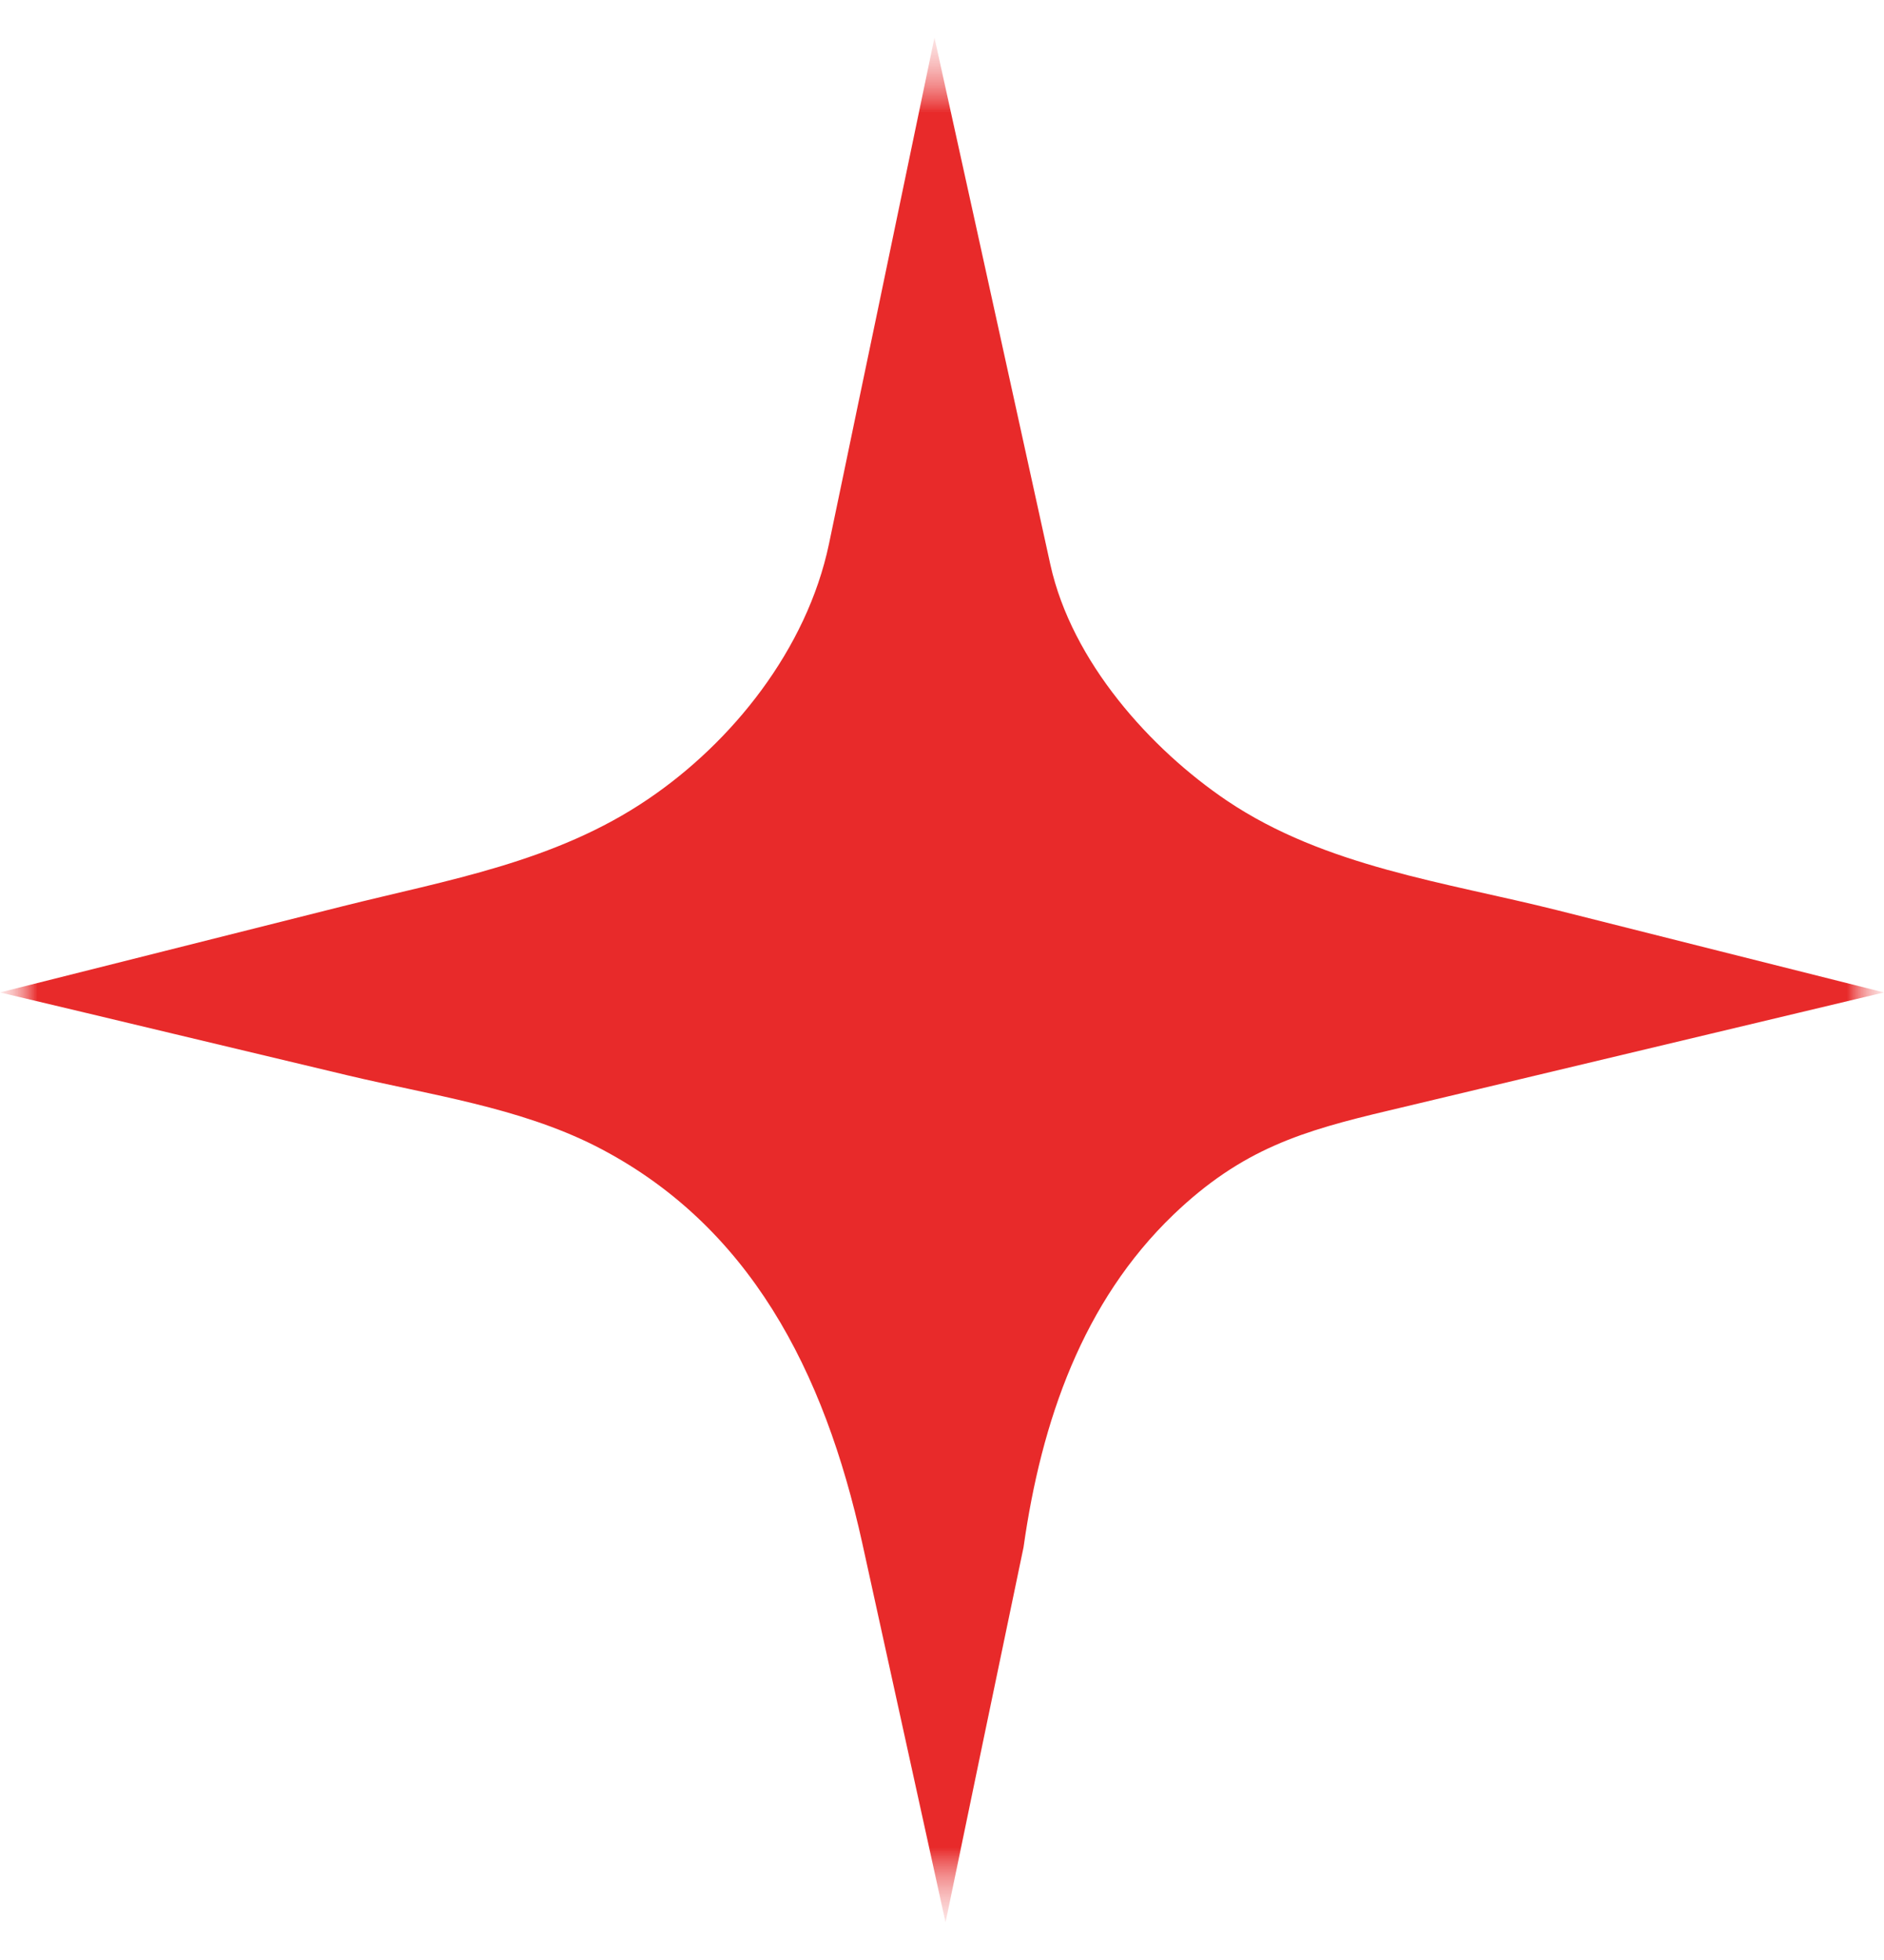<?xml version="1.0" encoding="UTF-8"?> <svg xmlns="http://www.w3.org/2000/svg" width="25" height="26" viewBox="0 0 25 26" fill="none"><g clip-path="url(#clip0_551_20)"><mask id="mask0_551_20" style="mask-type:luminance" maskUnits="userSpaceOnUse" x="0" y="0" width="25" height="26"><path d="M25 0.5H0V25.5H25V0.5Z" fill="white"></path></mask><g mask="url(#mask0_551_20)"><mask id="mask1_551_20" style="mask-type:luminance" maskUnits="userSpaceOnUse" x="0" y="0" width="25" height="26"><path d="M25 0.5H0V25.5H25V0.5Z" fill="white"></path></mask><g mask="url(#mask1_551_20)"><mask id="mask2_551_20" style="mask-type:luminance" maskUnits="userSpaceOnUse" x="0" y="0" width="25" height="26"><path d="M25 0.5H0V25.5H25V0.5Z" fill="white"></path></mask><g mask="url(#mask2_551_20)"><path d="M13.582 20.525C13.819 18.845 14.37 17.267 15.57 16.114C16.486 15.236 17.288 15.002 18.423 14.733C20.615 14.211 22.808 13.688 25 13.165C23.553 12.8 22.105 12.439 20.663 12.074C19.187 11.703 17.587 11.5 16.282 10.622C15.267 9.937 14.223 8.779 13.938 7.49C13.786 6.799 13.634 6.104 13.482 5.414C13.122 3.774 12.761 2.135 12.4 0.5C12.059 2.129 11.722 3.764 11.38 5.393C11.252 6.003 11.129 6.607 11 7.216C10.706 8.617 9.71 9.85 8.599 10.601C7.365 11.439 5.937 11.673 4.542 12.023C3.028 12.403 1.514 12.784 0 13.165C1.542 13.53 3.08 13.901 4.622 14.267C5.709 14.525 6.881 14.688 7.897 15.2C9.947 16.241 10.939 18.19 11.442 20.47C11.812 22.145 12.177 23.825 12.547 25.5C12.889 23.845 13.236 22.185 13.582 20.525Z" fill="#E82A2A"></path></g></g></g></g><defs><clipPath id="clip0_551_20"><rect width="25" height="25" fill="white" transform="translate(0 0.5)"></rect></clipPath></defs></svg> 